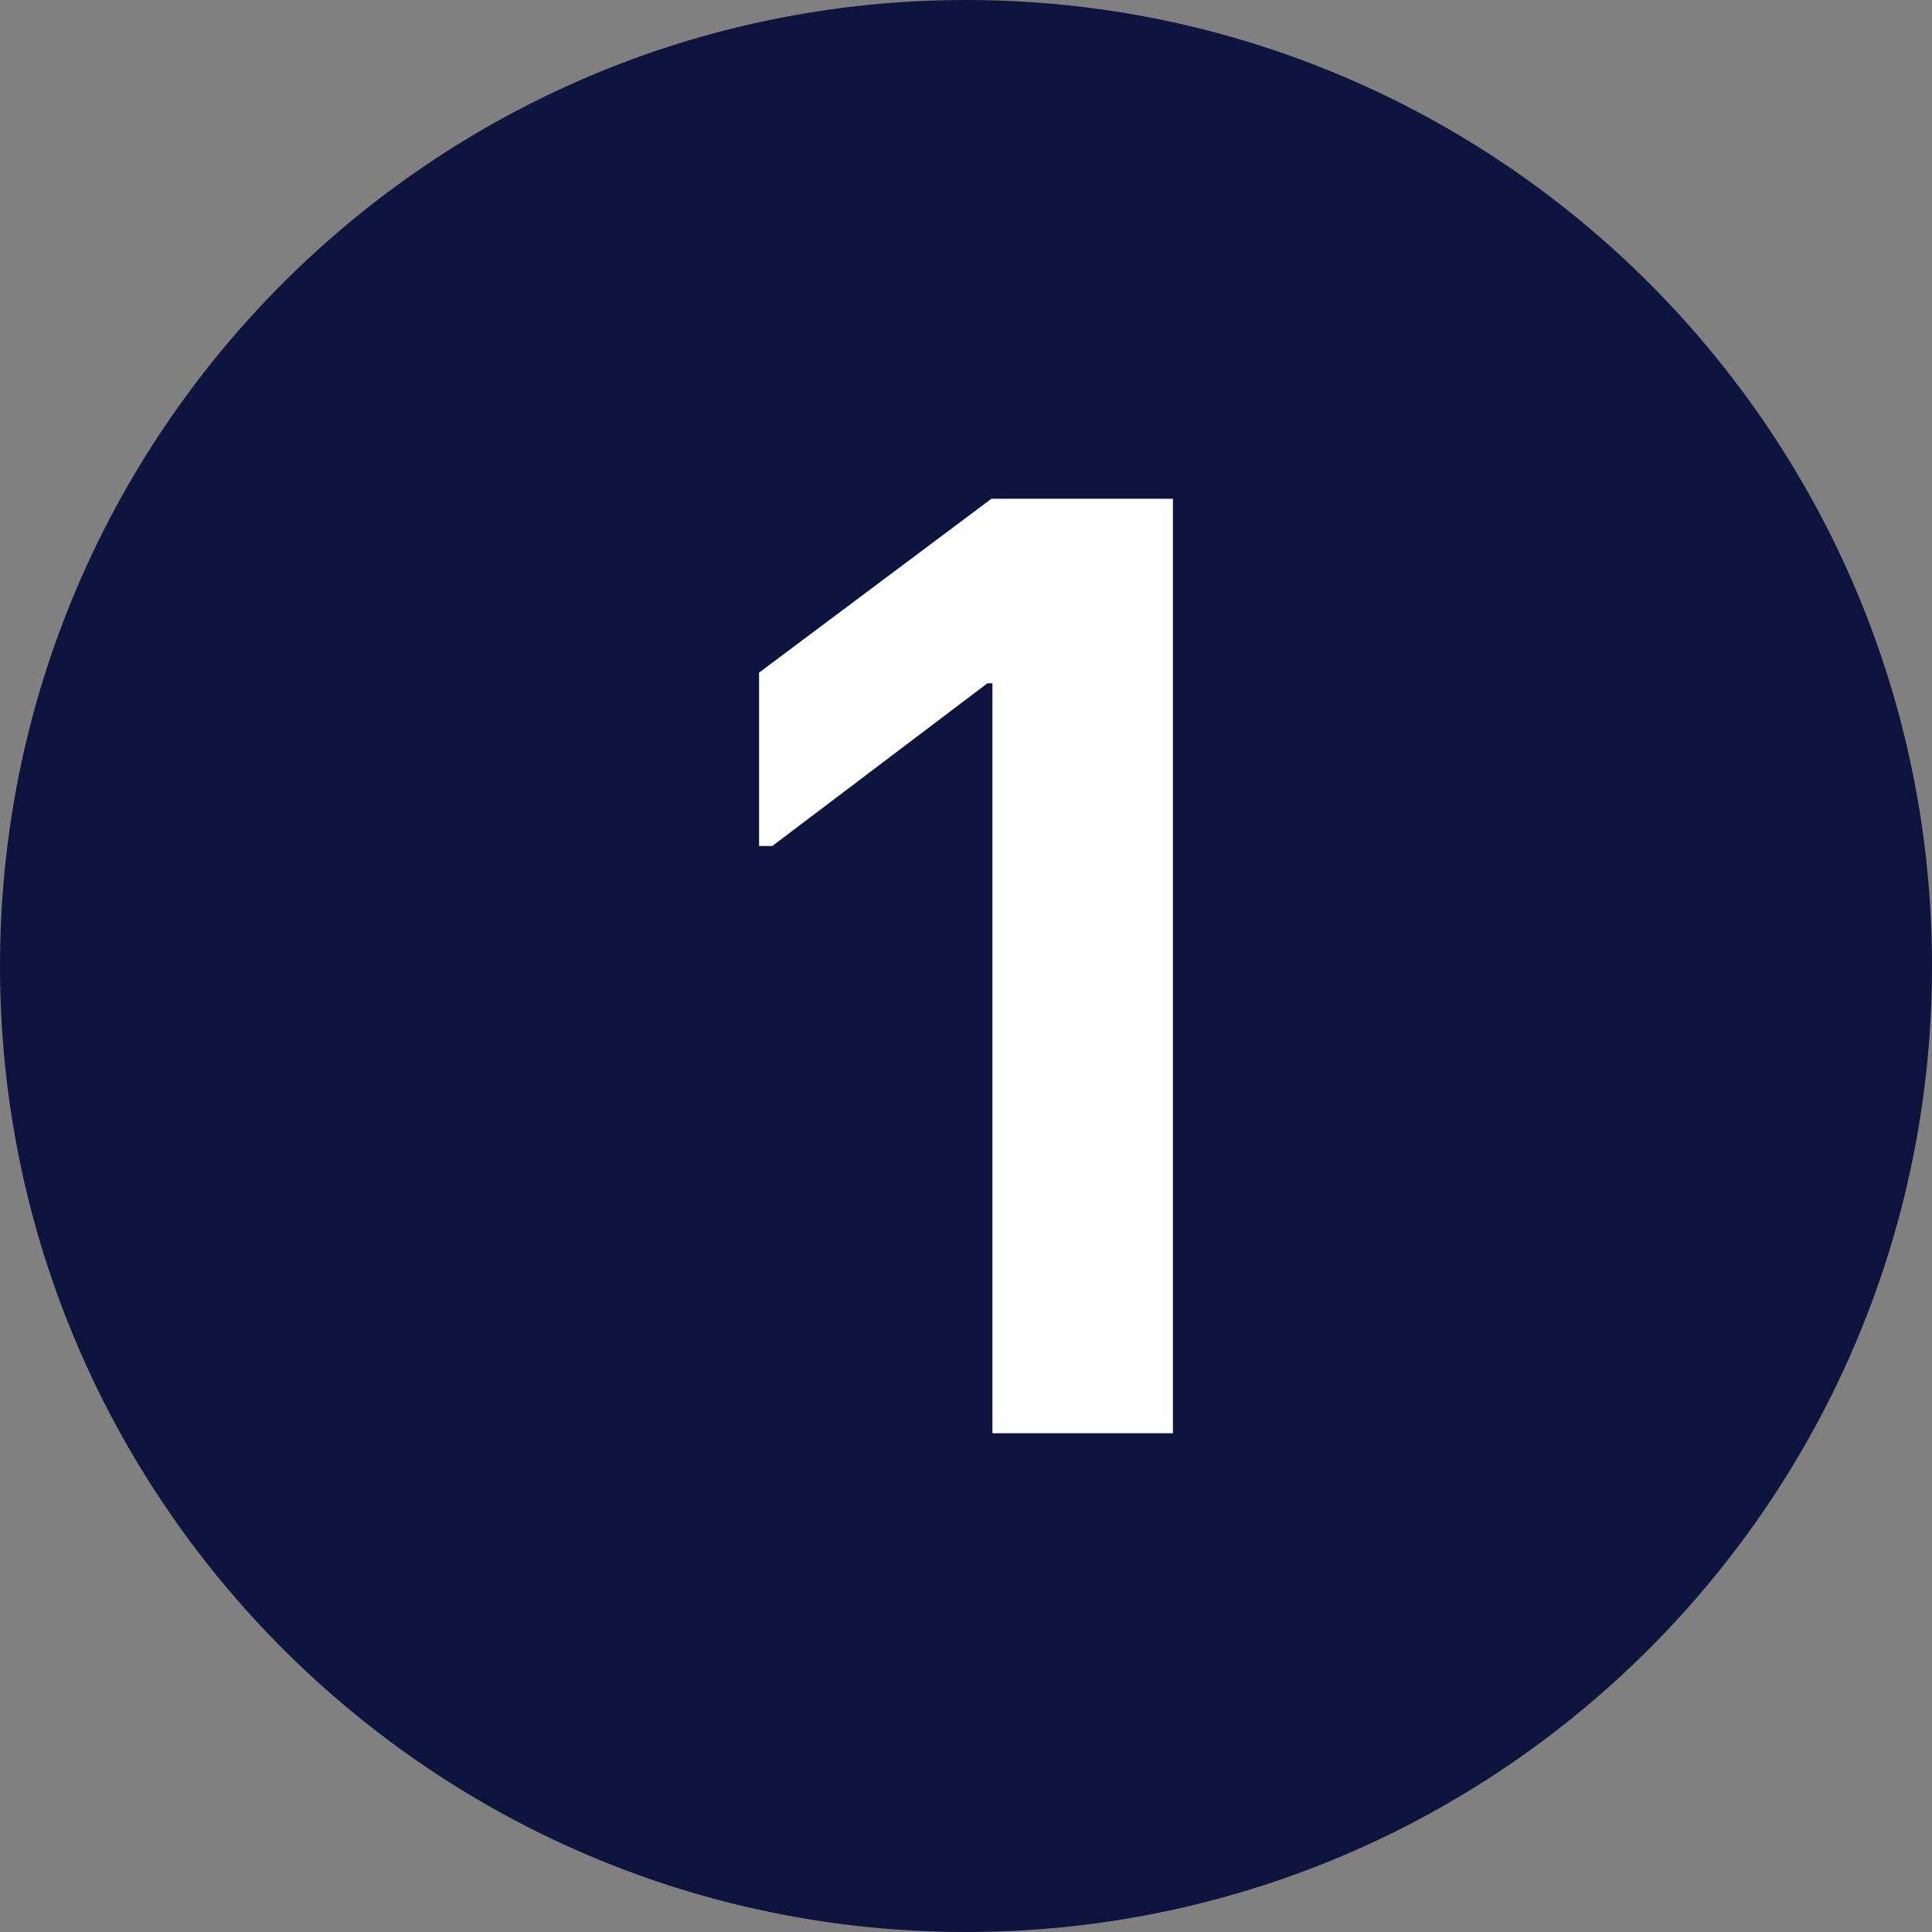 <?xml version="1.0" encoding="UTF-8"?>
<svg id="Layer_2" data-name="Layer 2" xmlns="http://www.w3.org/2000/svg" viewBox="0 0 38 38">
  <rect x="0" y="0" width="38" height="38" fill="#808080" stroke="none"/>
  <defs>
    <style>
      .cls-1 {
        fill: #0e143d;
      }

      .cls-2 {
        fill: #fff;
      }
    </style>
  </defs>
  <g id="Layer_2-2" data-name="Layer 2">
    <g>
      <path class="cls-1" d="M19,38c10.49,0,19-8.51,19-19S29.49,0,19,0,0,8.51,0,19s8.51,19,19,19"/>
      <polygon class="cls-2" points="23.07 28.19 23.07 9.81 19.5 9.81 14.93 13.23 14.93 16.64 15.19 16.64 19.42 13.44 19.52 13.44 19.52 28.19 23.07 28.19"/>
    </g>
  </g>
</svg>